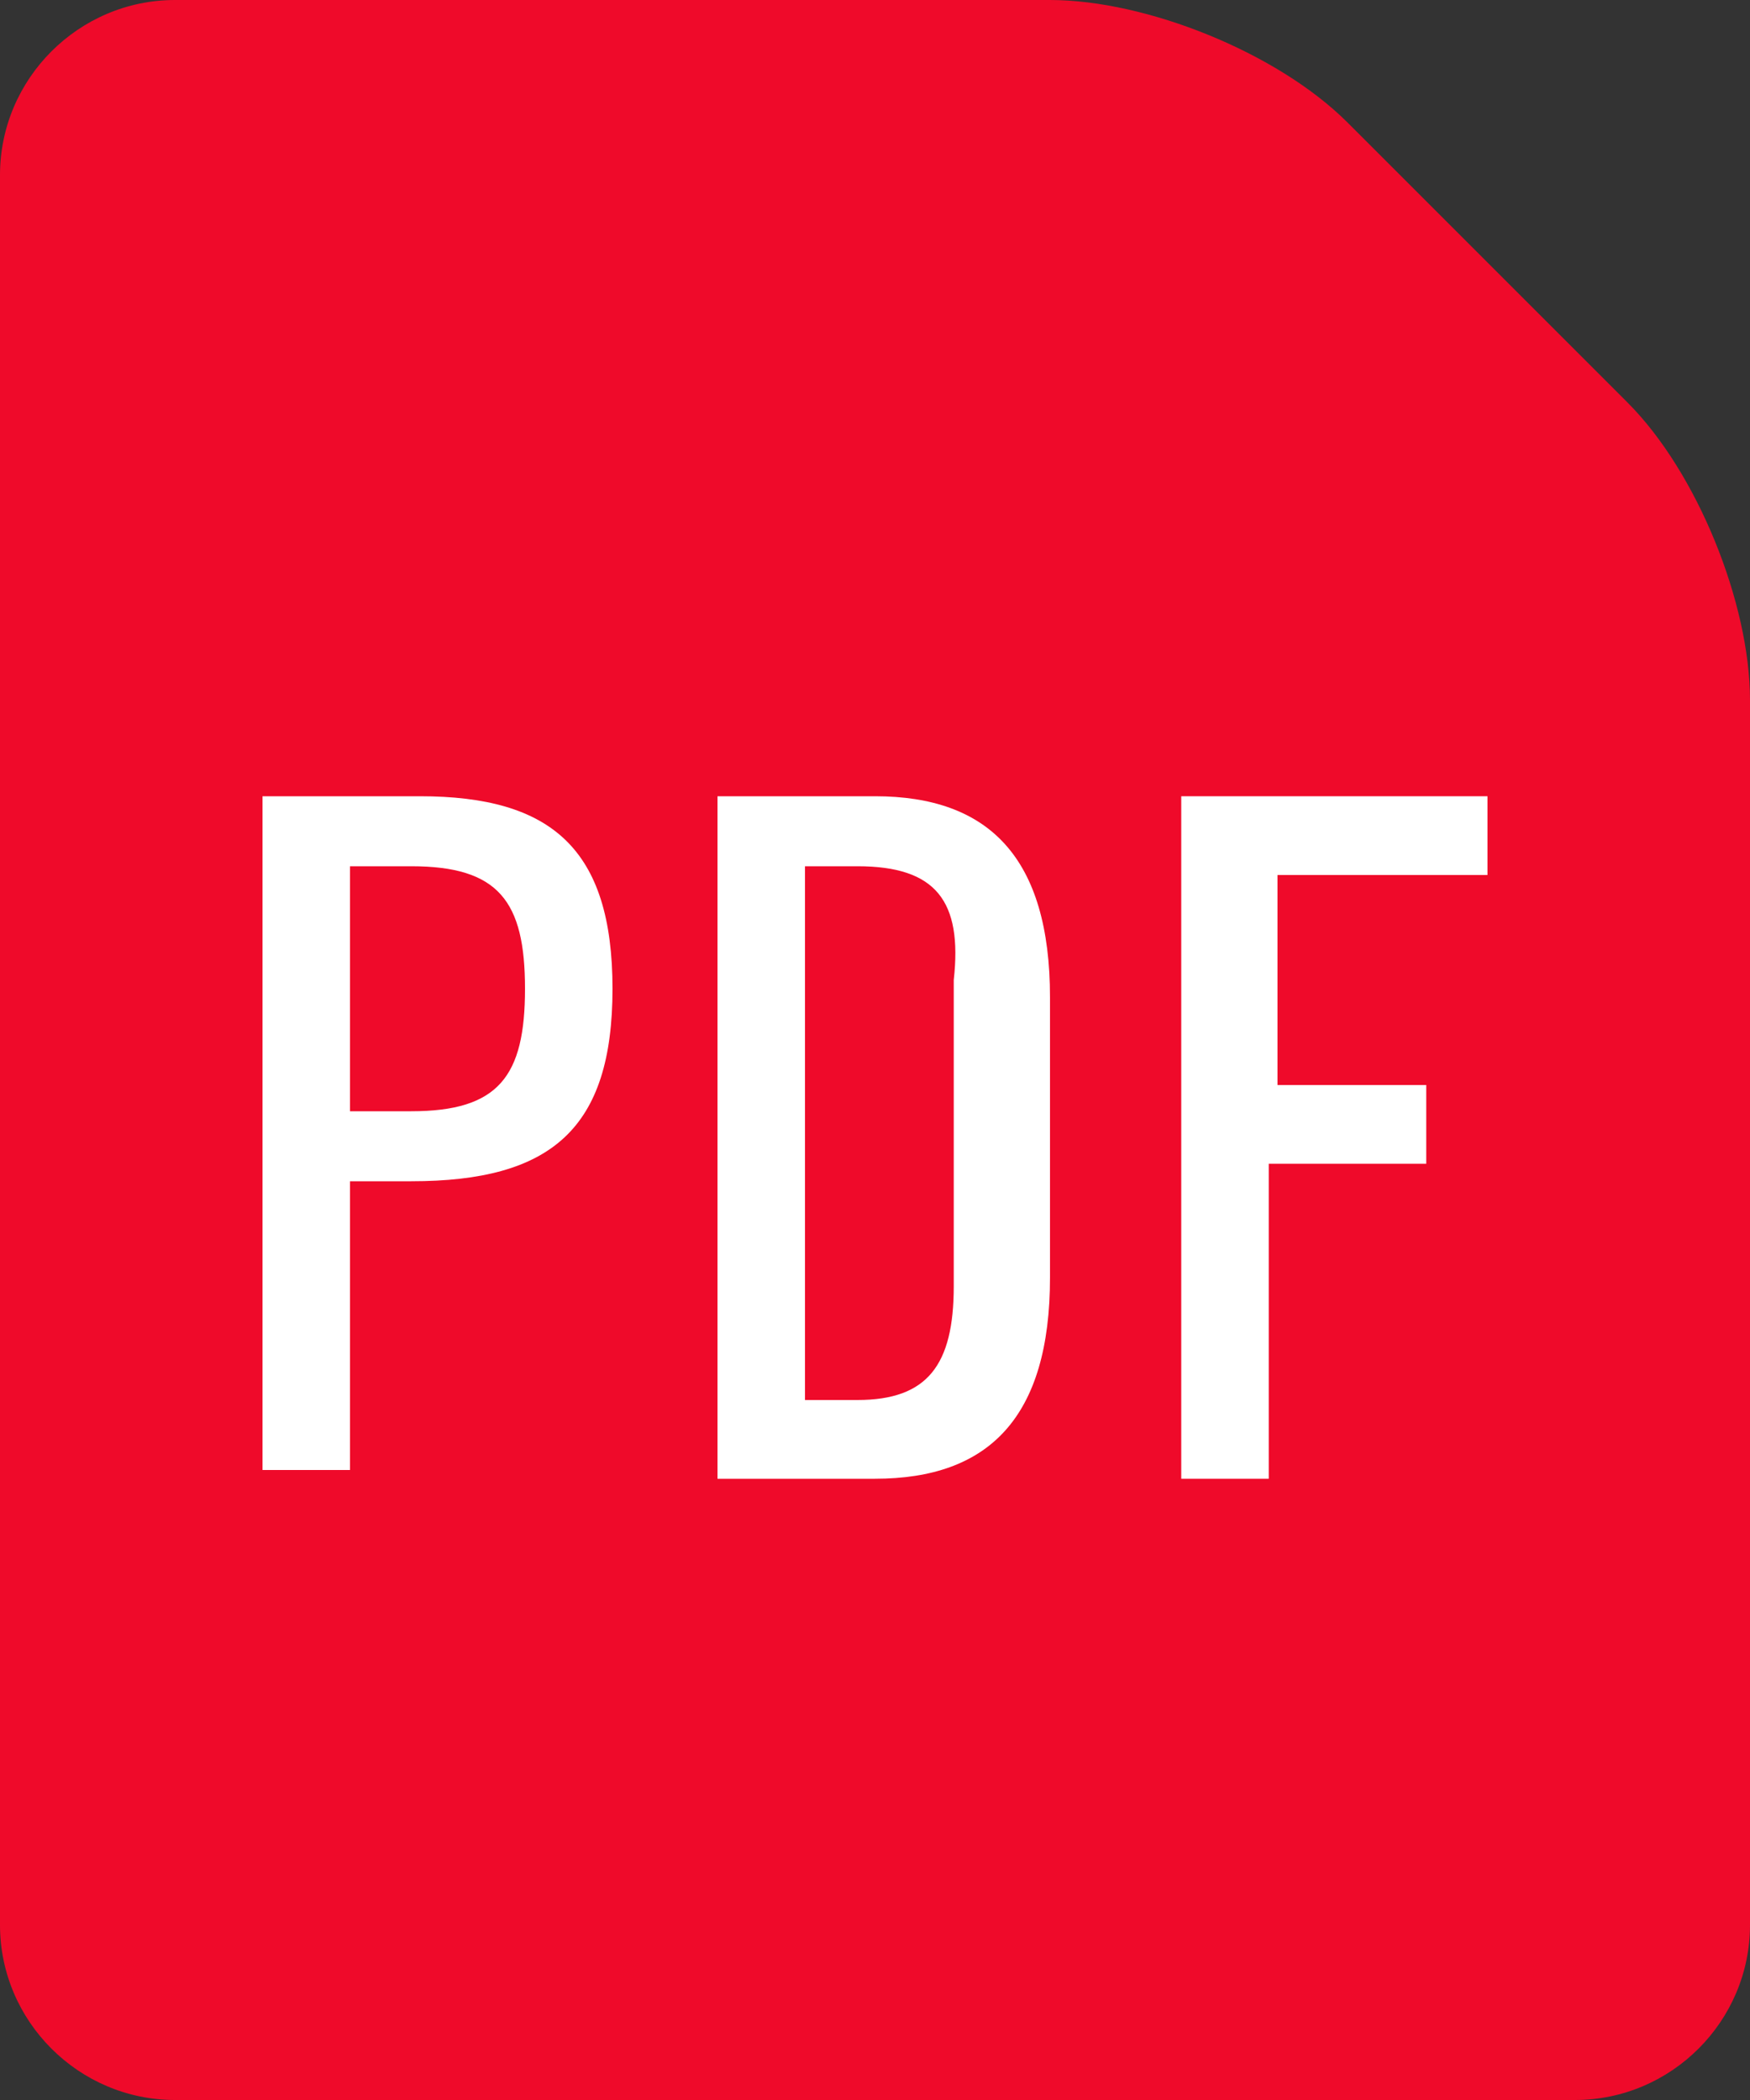 <?xml version="1.0" encoding="utf-8"?>
<!-- Generator: Adobe Illustrator 26.0.2, SVG Export Plug-In . SVG Version: 6.00 Build 0)  -->
<svg version="1.1" id="レイヤー_1" xmlns="http://www.w3.org/2000/svg" xmlns:xlink="http://www.w3.org/1999/xlink" x="0px"
	 y="0px" viewBox="0 0 20 24" style="enable-background:new 0 0 20 24;" xml:space="preserve">
<rect x="0" y="0" width="20" height="24" fill="#333333" stroke="none"/>
<style type="text/css">
	.st0{fill:#EF0A2A;}
	.st1{fill:#FFFFFF;}
</style>
<g>
	<g>
		<g>
			<path class="st0" d="M20,22c0,1.1-0.9,2-2,2H2c-1.1,0-2-0.9-2-2V2c0-1.1,0.9-2,2-2h10c1.1,0,2.6,0.6,3.4,1.4l3.2,3.2
				C19.4,5.4,20,6.9,20,8V22z"/>
		</g>
		<g>
			<path class="st1" d="M4,13.5v3.3h-1V9.1h1.8C6.3,9.1,7,9.7,7,11.3c0,1.6-0.7,2.2-2.3,2.2H4z M4,9.9v2.8h0.7c1,0,1.3-0.4,1.3-1.4
				c0-1-0.3-1.4-1.3-1.4H4z"/>
			<path class="st1" d="M8.2,16.8V9.1H10c1.3,0,2,0.7,2,2.3v3.2c0,1.6-0.7,2.3-2,2.3H8.2z M9.8,9.9H9.2V16h0.6
				c0.8,0,1.1-0.4,1.1-1.3v-3.5C11,10.3,10.7,9.9,9.8,9.9z"/>
			<path class="st1" d="M14.5,12.4h1.8v0.9h-1.8v3.6h-1V9.1H17V10h-2.4V12.4z"/>
		</g>
	</g>
</g>
</svg>
